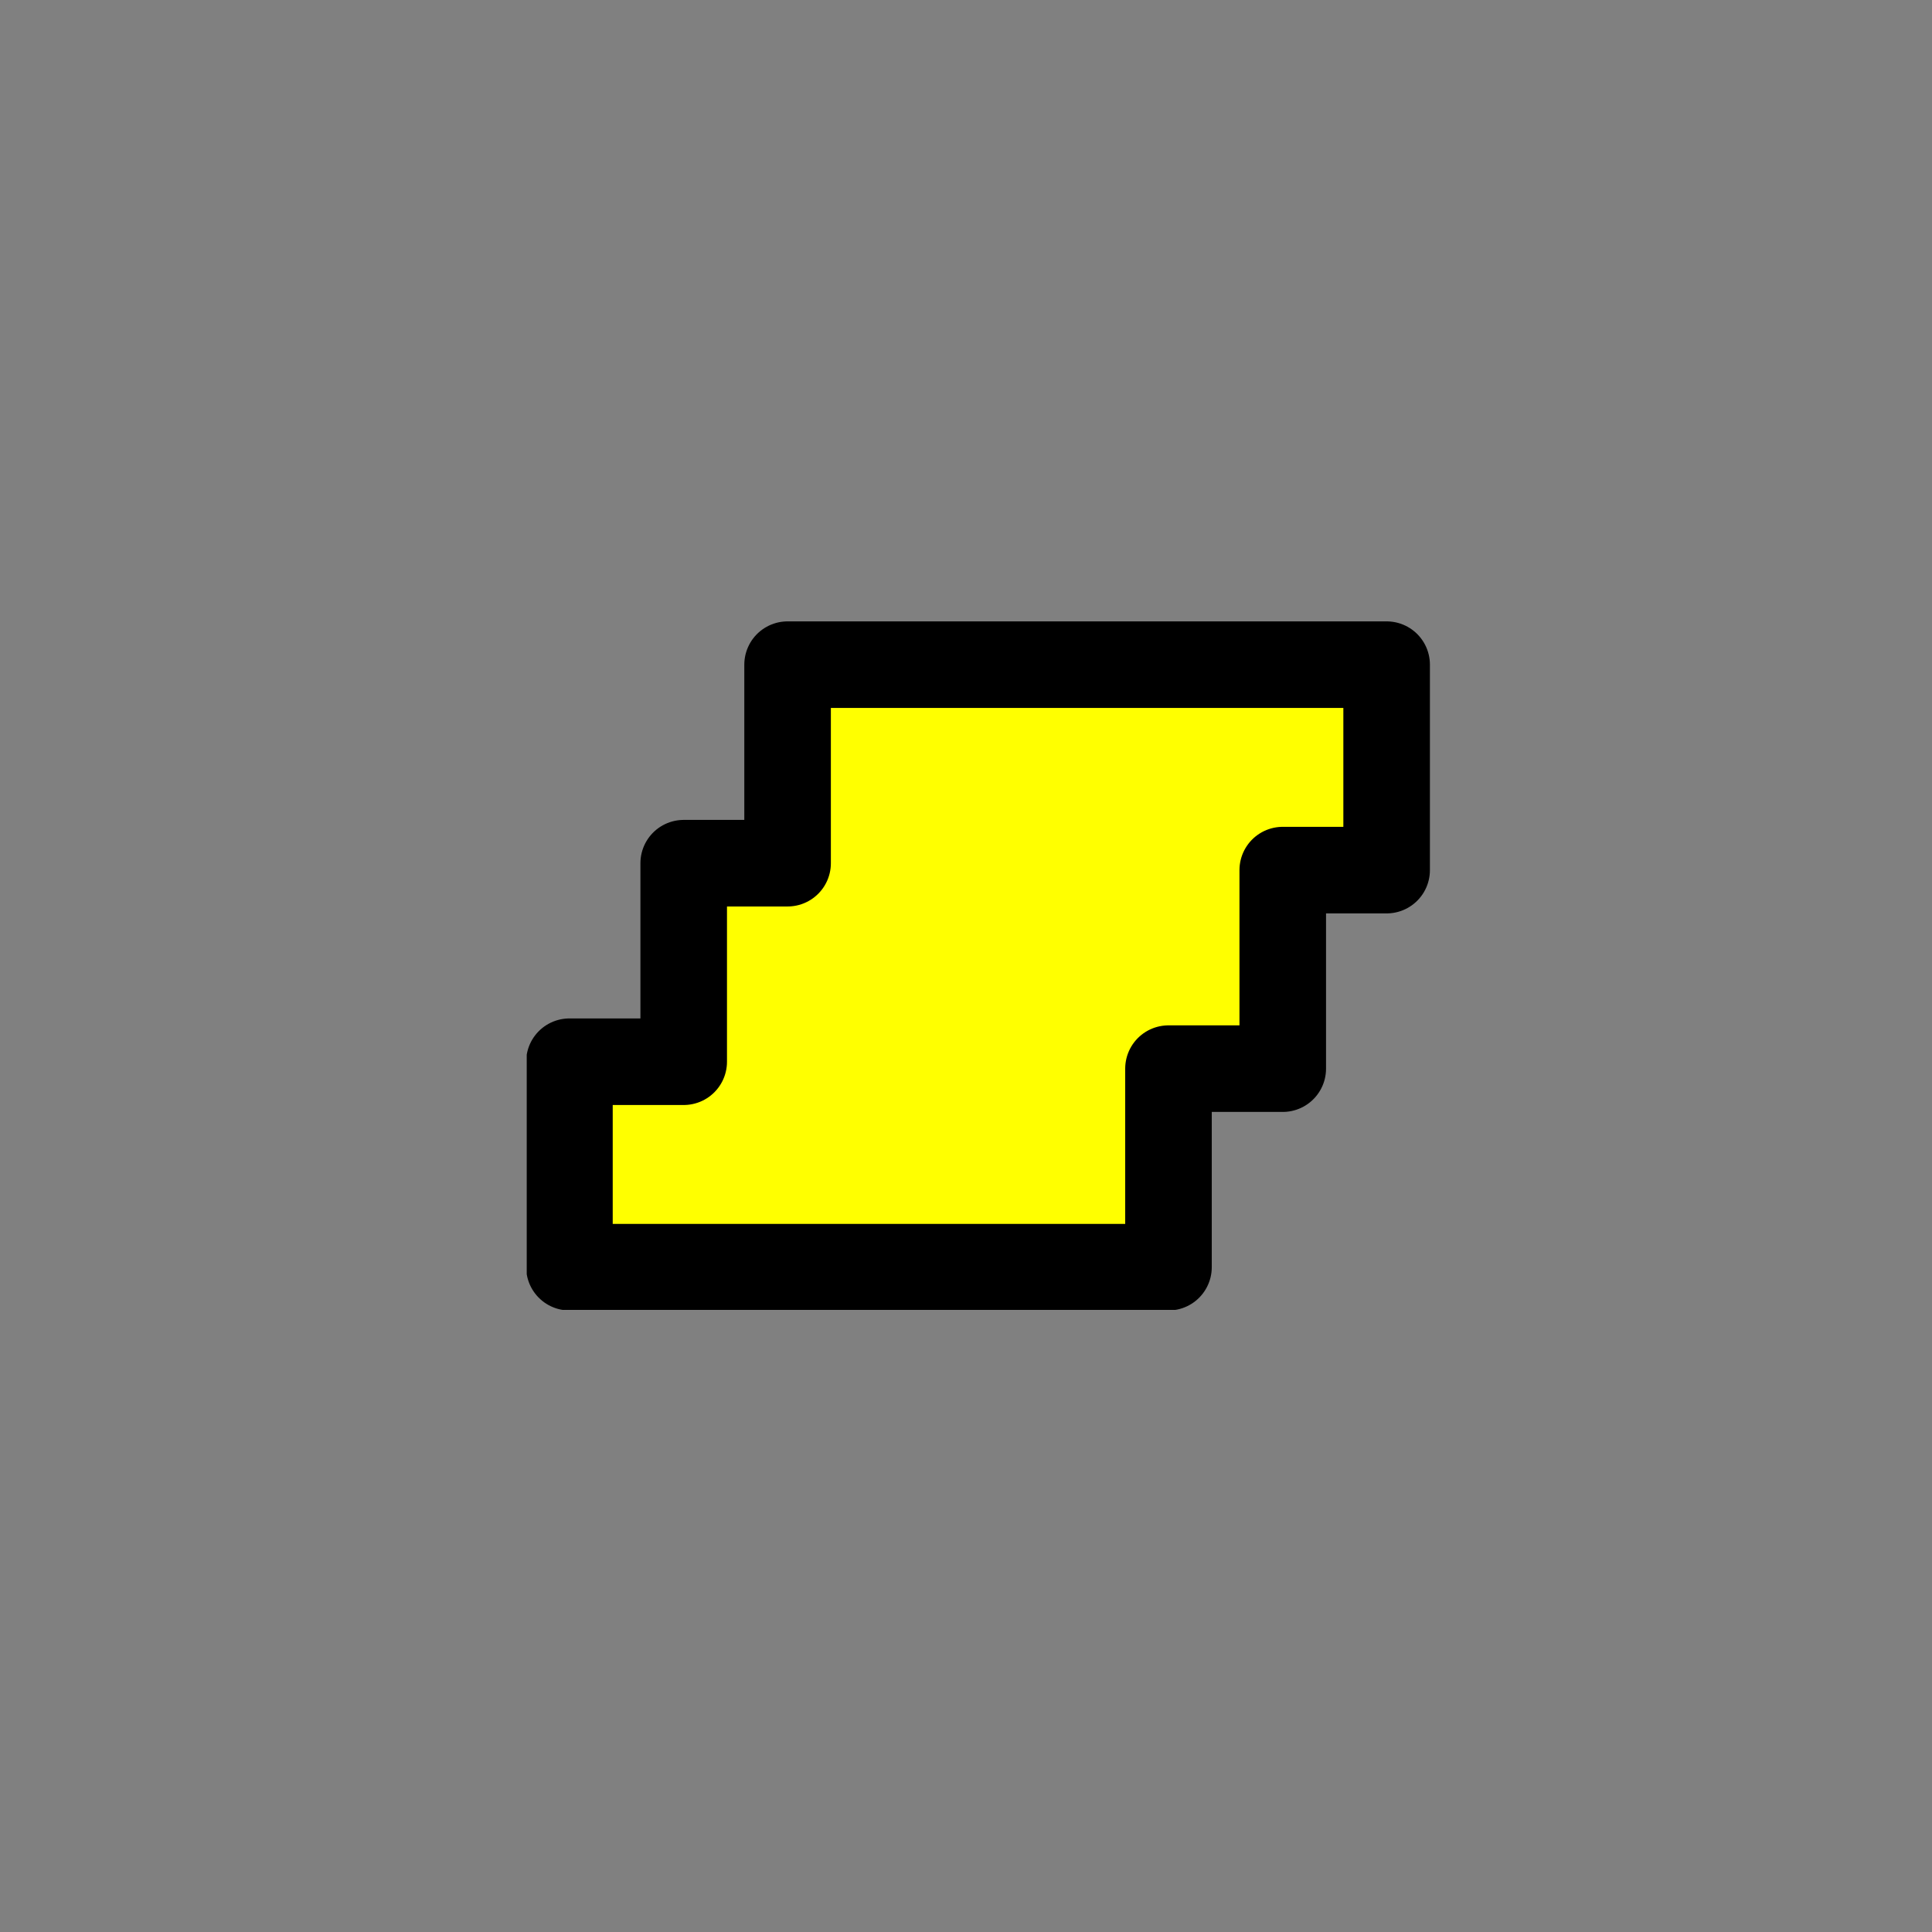 <?xml version="1.0" encoding="utf-8"?>
<!-- Generator: Adobe Illustrator 26.4.1, SVG Export Plug-In . SVG Version: 6.00 Build 0)  -->
<svg version="1.1" id="Layer_1" xmlns="http://www.w3.org/2000/svg" xmlns:xlink="http://www.w3.org/1999/xlink" x="0px" y="0px"
	 width="70px" height="70px" viewBox="0 0 70 70" style="enable-background:new 0 0 70 70;" xml:space="preserve">
<rect x="0" y="0" width="70" height="70" fill="#808080" stroke="none"/>
<style type="text/css">
	.st0{fill:#FFFF00;stroke:#000000;stroke-width:0.75;stroke-linecap:round;stroke-linejoin:round;}
</style>
<symbol  id="New_Symbol_43" viewBox="-3.91 -2.98 7.83 5.97">
	<g>
		<g>
			<g>
				<g>
					<polygon class="st0" points="-1.65,0.89 -2.55,0.89 -2.55,-0.83 -3.54,-0.83 -3.54,-2.61 1.65,-2.61 1.65,-0.89 2.64,-0.89 
						2.64,0.83 3.54,0.83 3.54,2.61 -1.65,2.61 					"/>
				</g>
			</g>
		</g>
	</g>
</symbol>
<g>
	<defs>
		<rect id="SVGID_1_" x="19.04" y="22.49" width="32.79" height="25.01"/>
	</defs>
	<clipPath id="SVGID_00000027591688694525783090000014762193727722539709_">
		<use xlink:href="#SVGID_1_"  style="overflow:visible;"/>
	</clipPath>
	<g style="clip-path:url(#SVGID_00000027591688694525783090000014762193727722539709_);">
		
			<use xlink:href="#New_Symbol_43"  width="7.83" height="5.97" id="XMLID_00000091015886379825765460000013141512483482922153_" x="-3.91" y="-2.98" transform="matrix(4.182 0 0 -4.182 35.436 34.997)" style="overflow:visible;"/>
	</g>
</g>
</svg>
